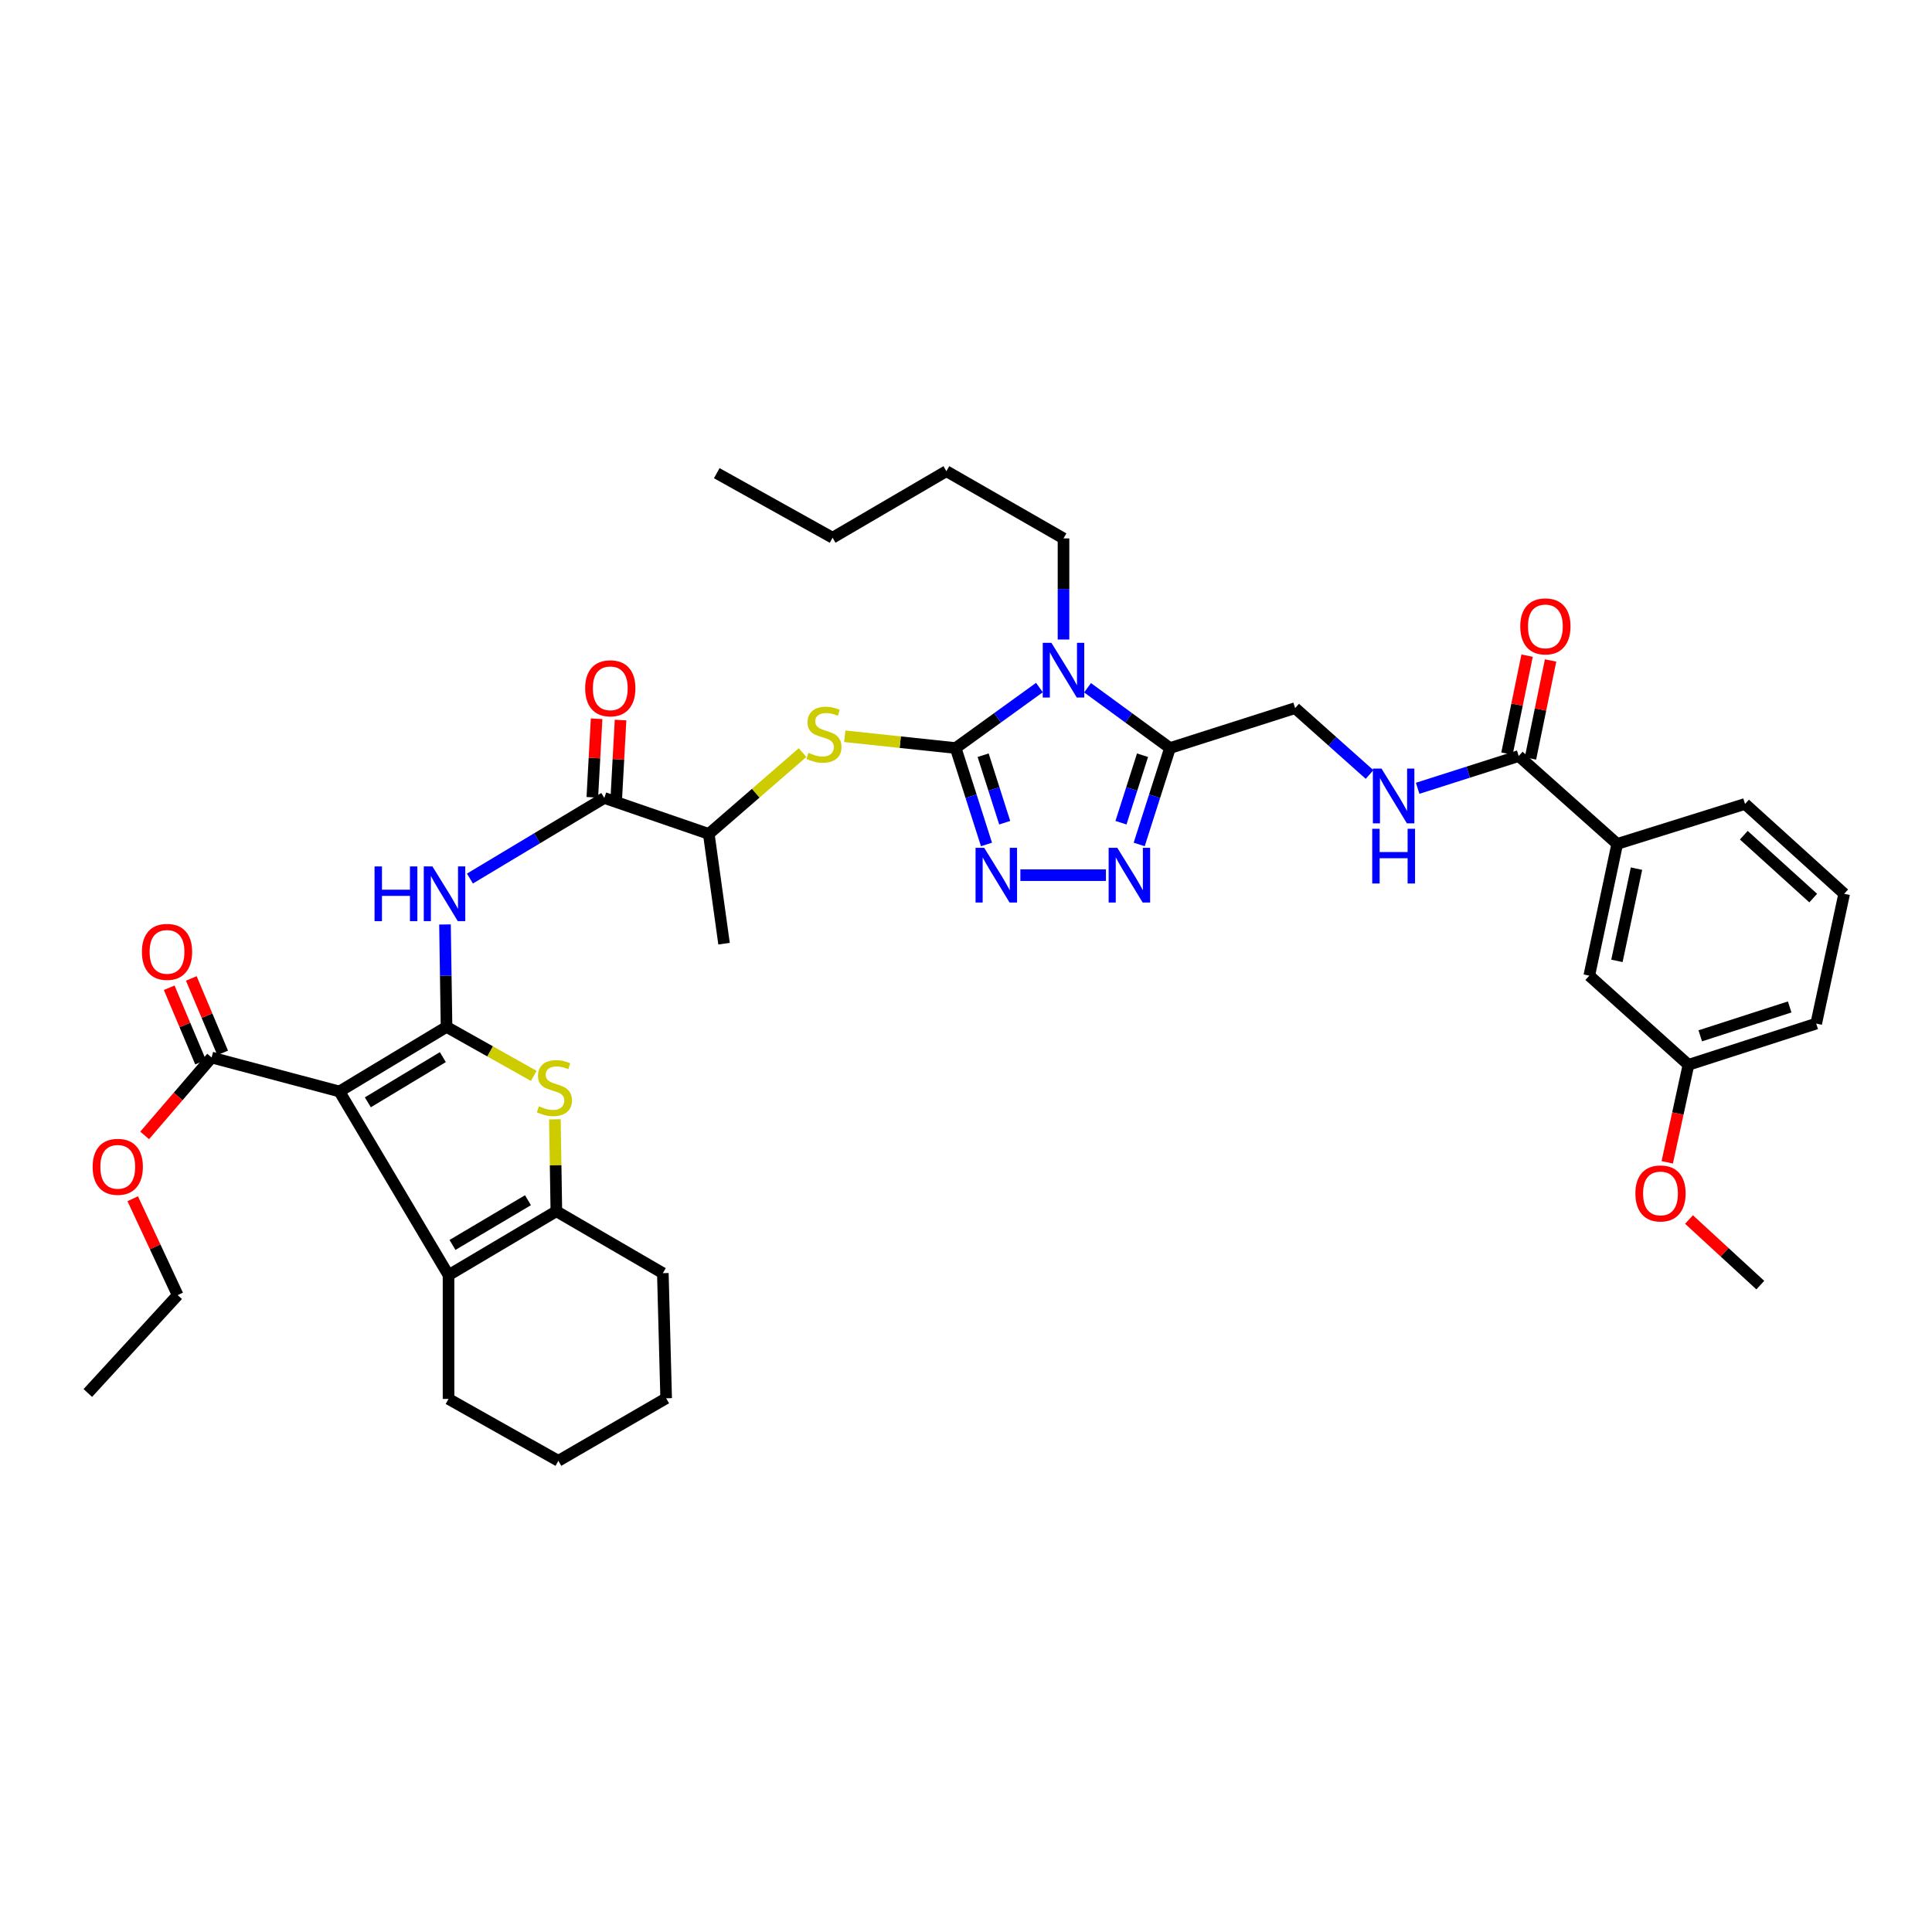<?xml version='1.0' encoding='iso-8859-1'?>
<svg version='1.1' baseProfile='full'
              xmlns='http://www.w3.org/2000/svg'
                      xmlns:rdkit='http://www.rdkit.org/xml'
                      xmlns:xlink='http://www.w3.org/1999/xlink'
                  xml:space='preserve'
width='1000px' height='1000px' viewBox='0 0 1000 1000'>
<!-- END OF HEADER -->
<rect style='opacity:1.0;fill:#FFFFFF;stroke:none' width='1000' height='1000' x='0' y='0'> </rect>
<path class='bond-0' d='M 231.127,531.521 L 175.668,564.945' style='fill:none;fill-rule:evenodd;stroke:#000000;stroke-width:6px;stroke-linecap:butt;stroke-linejoin:miter;stroke-opacity:1' />
<path class='bond-0' d='M 229.214,547.163 L 190.393,570.56' style='fill:none;fill-rule:evenodd;stroke:#000000;stroke-width:6px;stroke-linecap:butt;stroke-linejoin:miter;stroke-opacity:1' />
<path class='bond-4' d='M 231.127,531.521 L 253.698,544.202' style='fill:none;fill-rule:evenodd;stroke:#000000;stroke-width:6px;stroke-linecap:butt;stroke-linejoin:miter;stroke-opacity:1' />
<path class='bond-4' d='M 253.698,544.202 L 276.27,556.883' style='fill:none;fill-rule:evenodd;stroke:#CCCC00;stroke-width:6px;stroke-linecap:butt;stroke-linejoin:miter;stroke-opacity:1' />
<path class='bond-8' d='M 231.127,531.521 L 230.726,505.015' style='fill:none;fill-rule:evenodd;stroke:#000000;stroke-width:6px;stroke-linecap:butt;stroke-linejoin:miter;stroke-opacity:1' />
<path class='bond-8' d='M 230.726,505.015 L 230.326,478.508' style='fill:none;fill-rule:evenodd;stroke:#0000FF;stroke-width:6px;stroke-linecap:butt;stroke-linejoin:miter;stroke-opacity:1' />
<path class='bond-6' d='M 175.668,564.945 L 232.161,660.011' style='fill:none;fill-rule:evenodd;stroke:#000000;stroke-width:6px;stroke-linecap:butt;stroke-linejoin:miter;stroke-opacity:1' />
<path class='bond-12' d='M 175.668,564.945 L 109.531,547.371' style='fill:none;fill-rule:evenodd;stroke:#000000;stroke-width:6px;stroke-linecap:butt;stroke-linejoin:miter;stroke-opacity:1' />
<path class='bond-1' d='M 494.657,387.188 L 465.958,384.144' style='fill:none;fill-rule:evenodd;stroke:#000000;stroke-width:6px;stroke-linecap:butt;stroke-linejoin:miter;stroke-opacity:1' />
<path class='bond-1' d='M 465.958,384.144 L 437.259,381.1' style='fill:none;fill-rule:evenodd;stroke:#CCCC00;stroke-width:6px;stroke-linecap:butt;stroke-linejoin:miter;stroke-opacity:1' />
<path class='bond-2' d='M 494.657,387.188 L 516.331,371.532' style='fill:none;fill-rule:evenodd;stroke:#000000;stroke-width:6px;stroke-linecap:butt;stroke-linejoin:miter;stroke-opacity:1' />
<path class='bond-2' d='M 516.331,371.532 L 538.006,355.877' style='fill:none;fill-rule:evenodd;stroke:#0000FF;stroke-width:6px;stroke-linecap:butt;stroke-linejoin:miter;stroke-opacity:1' />
<path class='bond-3' d='M 494.657,387.188 L 502.632,412.141' style='fill:none;fill-rule:evenodd;stroke:#000000;stroke-width:6px;stroke-linecap:butt;stroke-linejoin:miter;stroke-opacity:1' />
<path class='bond-3' d='M 502.632,412.141 L 510.607,437.094' style='fill:none;fill-rule:evenodd;stroke:#0000FF;stroke-width:6px;stroke-linecap:butt;stroke-linejoin:miter;stroke-opacity:1' />
<path class='bond-3' d='M 508.87,390.895 L 514.453,408.363' style='fill:none;fill-rule:evenodd;stroke:#000000;stroke-width:6px;stroke-linecap:butt;stroke-linejoin:miter;stroke-opacity:1' />
<path class='bond-3' d='M 514.453,408.363 L 520.035,425.83' style='fill:none;fill-rule:evenodd;stroke:#0000FF;stroke-width:6px;stroke-linecap:butt;stroke-linejoin:miter;stroke-opacity:1' />
<path class='bond-5' d='M 562.914,355.98 L 584.247,371.584' style='fill:none;fill-rule:evenodd;stroke:#0000FF;stroke-width:6px;stroke-linecap:butt;stroke-linejoin:miter;stroke-opacity:1' />
<path class='bond-5' d='M 584.247,371.584 L 605.58,387.188' style='fill:none;fill-rule:evenodd;stroke:#000000;stroke-width:6px;stroke-linecap:butt;stroke-linejoin:miter;stroke-opacity:1' />
<path class='bond-22' d='M 550.467,331.011 L 550.467,304.844' style='fill:none;fill-rule:evenodd;stroke:#0000FF;stroke-width:6px;stroke-linecap:butt;stroke-linejoin:miter;stroke-opacity:1' />
<path class='bond-22' d='M 550.467,304.844 L 550.467,278.677' style='fill:none;fill-rule:evenodd;stroke:#000000;stroke-width:6px;stroke-linecap:butt;stroke-linejoin:miter;stroke-opacity:1' />
<path class='bond-7' d='M 528.147,452.98 L 572.423,452.98' style='fill:none;fill-rule:evenodd;stroke:#0000FF;stroke-width:6px;stroke-linecap:butt;stroke-linejoin:miter;stroke-opacity:1' />
<path class='bond-9' d='M 287.213,579.365 L 287.592,603.156' style='fill:none;fill-rule:evenodd;stroke:#CCCC00;stroke-width:6px;stroke-linecap:butt;stroke-linejoin:miter;stroke-opacity:1' />
<path class='bond-9' d='M 287.592,603.156 L 287.971,626.946' style='fill:none;fill-rule:evenodd;stroke:#000000;stroke-width:6px;stroke-linecap:butt;stroke-linejoin:miter;stroke-opacity:1' />
<path class='bond-17' d='M 605.58,387.188 L 670.353,366.518' style='fill:none;fill-rule:evenodd;stroke:#000000;stroke-width:6px;stroke-linecap:butt;stroke-linejoin:miter;stroke-opacity:1' />
<path class='bond-42' d='M 605.58,387.188 L 597.613,412.141' style='fill:none;fill-rule:evenodd;stroke:#000000;stroke-width:6px;stroke-linecap:butt;stroke-linejoin:miter;stroke-opacity:1' />
<path class='bond-42' d='M 597.613,412.141 L 589.646,437.094' style='fill:none;fill-rule:evenodd;stroke:#0000FF;stroke-width:6px;stroke-linecap:butt;stroke-linejoin:miter;stroke-opacity:1' />
<path class='bond-42' d='M 591.368,390.899 L 585.791,408.366' style='fill:none;fill-rule:evenodd;stroke:#000000;stroke-width:6px;stroke-linecap:butt;stroke-linejoin:miter;stroke-opacity:1' />
<path class='bond-42' d='M 585.791,408.366 L 580.214,425.833' style='fill:none;fill-rule:evenodd;stroke:#0000FF;stroke-width:6px;stroke-linecap:butt;stroke-linejoin:miter;stroke-opacity:1' />
<path class='bond-25' d='M 232.161,660.011 L 232.161,724.088' style='fill:none;fill-rule:evenodd;stroke:#000000;stroke-width:6px;stroke-linecap:butt;stroke-linejoin:miter;stroke-opacity:1' />
<path class='bond-40' d='M 232.161,660.011 L 287.971,626.946' style='fill:none;fill-rule:evenodd;stroke:#000000;stroke-width:6px;stroke-linecap:butt;stroke-linejoin:miter;stroke-opacity:1' />
<path class='bond-40' d='M 234.207,644.375 L 273.274,621.229' style='fill:none;fill-rule:evenodd;stroke:#000000;stroke-width:6px;stroke-linecap:butt;stroke-linejoin:miter;stroke-opacity:1' />
<path class='bond-10' d='M 243.236,454.738 L 278.01,433.883' style='fill:none;fill-rule:evenodd;stroke:#0000FF;stroke-width:6px;stroke-linecap:butt;stroke-linejoin:miter;stroke-opacity:1' />
<path class='bond-10' d='M 278.01,433.883 L 312.784,413.028' style='fill:none;fill-rule:evenodd;stroke:#000000;stroke-width:6px;stroke-linecap:butt;stroke-linejoin:miter;stroke-opacity:1' />
<path class='bond-26' d='M 287.971,626.946 L 343.084,658.991' style='fill:none;fill-rule:evenodd;stroke:#000000;stroke-width:6px;stroke-linecap:butt;stroke-linejoin:miter;stroke-opacity:1' />
<path class='bond-15' d='M 312.784,413.028 L 366.863,431.635' style='fill:none;fill-rule:evenodd;stroke:#000000;stroke-width:6px;stroke-linecap:butt;stroke-linejoin:miter;stroke-opacity:1' />
<path class='bond-18' d='M 318.979,413.365 L 320.086,393.031' style='fill:none;fill-rule:evenodd;stroke:#000000;stroke-width:6px;stroke-linecap:butt;stroke-linejoin:miter;stroke-opacity:1' />
<path class='bond-18' d='M 320.086,393.031 L 321.194,372.697' style='fill:none;fill-rule:evenodd;stroke:#FF0000;stroke-width:6px;stroke-linecap:butt;stroke-linejoin:miter;stroke-opacity:1' />
<path class='bond-18' d='M 306.588,412.69 L 307.695,392.356' style='fill:none;fill-rule:evenodd;stroke:#000000;stroke-width:6px;stroke-linecap:butt;stroke-linejoin:miter;stroke-opacity:1' />
<path class='bond-18' d='M 307.695,392.356 L 308.802,372.023' style='fill:none;fill-rule:evenodd;stroke:#FF0000;stroke-width:6px;stroke-linecap:butt;stroke-linejoin:miter;stroke-opacity:1' />
<path class='bond-11' d='M 415.413,389.539 L 391.138,410.587' style='fill:none;fill-rule:evenodd;stroke:#CCCC00;stroke-width:6px;stroke-linecap:butt;stroke-linejoin:miter;stroke-opacity:1' />
<path class='bond-11' d='M 391.138,410.587 L 366.863,431.635' style='fill:none;fill-rule:evenodd;stroke:#000000;stroke-width:6px;stroke-linecap:butt;stroke-linejoin:miter;stroke-opacity:1' />
<path class='bond-19' d='M 115.249,544.961 L 107.131,525.7' style='fill:none;fill-rule:evenodd;stroke:#000000;stroke-width:6px;stroke-linecap:butt;stroke-linejoin:miter;stroke-opacity:1' />
<path class='bond-19' d='M 107.131,525.7 L 99.013,506.438' style='fill:none;fill-rule:evenodd;stroke:#FF0000;stroke-width:6px;stroke-linecap:butt;stroke-linejoin:miter;stroke-opacity:1' />
<path class='bond-19' d='M 103.813,549.781 L 95.695,530.519' style='fill:none;fill-rule:evenodd;stroke:#000000;stroke-width:6px;stroke-linecap:butt;stroke-linejoin:miter;stroke-opacity:1' />
<path class='bond-19' d='M 95.695,530.519 L 87.577,511.258' style='fill:none;fill-rule:evenodd;stroke:#FF0000;stroke-width:6px;stroke-linecap:butt;stroke-linejoin:miter;stroke-opacity:1' />
<path class='bond-23' d='M 109.531,547.371 L 92.2,567.526' style='fill:none;fill-rule:evenodd;stroke:#000000;stroke-width:6px;stroke-linecap:butt;stroke-linejoin:miter;stroke-opacity:1' />
<path class='bond-23' d='M 92.2,567.526 L 74.868,587.681' style='fill:none;fill-rule:evenodd;stroke:#FF0000;stroke-width:6px;stroke-linecap:butt;stroke-linejoin:miter;stroke-opacity:1' />
<path class='bond-13' d='M 786.089,391.324 L 759.932,399.671' style='fill:none;fill-rule:evenodd;stroke:#000000;stroke-width:6px;stroke-linecap:butt;stroke-linejoin:miter;stroke-opacity:1' />
<path class='bond-13' d='M 759.932,399.671 L 733.776,408.017' style='fill:none;fill-rule:evenodd;stroke:#0000FF;stroke-width:6px;stroke-linecap:butt;stroke-linejoin:miter;stroke-opacity:1' />
<path class='bond-16' d='M 786.089,391.324 L 837.072,436.806' style='fill:none;fill-rule:evenodd;stroke:#000000;stroke-width:6px;stroke-linecap:butt;stroke-linejoin:miter;stroke-opacity:1' />
<path class='bond-20' d='M 792.167,392.572 L 797.373,367.213' style='fill:none;fill-rule:evenodd;stroke:#000000;stroke-width:6px;stroke-linecap:butt;stroke-linejoin:miter;stroke-opacity:1' />
<path class='bond-20' d='M 797.373,367.213 L 802.58,341.854' style='fill:none;fill-rule:evenodd;stroke:#FF0000;stroke-width:6px;stroke-linecap:butt;stroke-linejoin:miter;stroke-opacity:1' />
<path class='bond-20' d='M 780.01,390.076 L 785.217,364.717' style='fill:none;fill-rule:evenodd;stroke:#000000;stroke-width:6px;stroke-linecap:butt;stroke-linejoin:miter;stroke-opacity:1' />
<path class='bond-20' d='M 785.217,364.717 L 790.423,339.359' style='fill:none;fill-rule:evenodd;stroke:#FF0000;stroke-width:6px;stroke-linecap:butt;stroke-linejoin:miter;stroke-opacity:1' />
<path class='bond-14' d='M 708.889,400.885 L 689.621,383.702' style='fill:none;fill-rule:evenodd;stroke:#0000FF;stroke-width:6px;stroke-linecap:butt;stroke-linejoin:miter;stroke-opacity:1' />
<path class='bond-14' d='M 689.621,383.702 L 670.353,366.518' style='fill:none;fill-rule:evenodd;stroke:#000000;stroke-width:6px;stroke-linecap:butt;stroke-linejoin:miter;stroke-opacity:1' />
<path class='bond-30' d='M 366.863,431.635 L 374.771,488.452' style='fill:none;fill-rule:evenodd;stroke:#000000;stroke-width:6px;stroke-linecap:butt;stroke-linejoin:miter;stroke-opacity:1' />
<path class='bond-21' d='M 837.072,436.806 L 822.608,504.998' style='fill:none;fill-rule:evenodd;stroke:#000000;stroke-width:6px;stroke-linecap:butt;stroke-linejoin:miter;stroke-opacity:1' />
<path class='bond-21' d='M 847.042,449.61 L 836.917,497.345' style='fill:none;fill-rule:evenodd;stroke:#000000;stroke-width:6px;stroke-linecap:butt;stroke-linejoin:miter;stroke-opacity:1' />
<path class='bond-28' d='M 837.072,436.806 L 903.224,416.123' style='fill:none;fill-rule:evenodd;stroke:#000000;stroke-width:6px;stroke-linecap:butt;stroke-linejoin:miter;stroke-opacity:1' />
<path class='bond-24' d='M 822.608,504.998 L 873.943,551.149' style='fill:none;fill-rule:evenodd;stroke:#000000;stroke-width:6px;stroke-linecap:butt;stroke-linejoin:miter;stroke-opacity:1' />
<path class='bond-34' d='M 550.467,278.677 L 489.845,243.881' style='fill:none;fill-rule:evenodd;stroke:#000000;stroke-width:6px;stroke-linecap:butt;stroke-linejoin:miter;stroke-opacity:1' />
<path class='bond-32' d='M 68.693,620.458 L 80.328,645.405' style='fill:none;fill-rule:evenodd;stroke:#FF0000;stroke-width:6px;stroke-linecap:butt;stroke-linejoin:miter;stroke-opacity:1' />
<path class='bond-32' d='M 80.328,645.405 L 91.964,670.353' style='fill:none;fill-rule:evenodd;stroke:#000000;stroke-width:6px;stroke-linecap:butt;stroke-linejoin:miter;stroke-opacity:1' />
<path class='bond-27' d='M 873.943,551.149 L 868.451,576.383' style='fill:none;fill-rule:evenodd;stroke:#000000;stroke-width:6px;stroke-linecap:butt;stroke-linejoin:miter;stroke-opacity:1' />
<path class='bond-27' d='M 868.451,576.383 L 862.959,601.617' style='fill:none;fill-rule:evenodd;stroke:#FF0000;stroke-width:6px;stroke-linecap:butt;stroke-linejoin:miter;stroke-opacity:1' />
<path class='bond-43' d='M 873.943,551.149 L 940.067,529.804' style='fill:none;fill-rule:evenodd;stroke:#000000;stroke-width:6px;stroke-linecap:butt;stroke-linejoin:miter;stroke-opacity:1' />
<path class='bond-43' d='M 880.05,536.138 L 926.336,521.196' style='fill:none;fill-rule:evenodd;stroke:#000000;stroke-width:6px;stroke-linecap:butt;stroke-linejoin:miter;stroke-opacity:1' />
<path class='bond-36' d='M 232.161,724.088 L 289.005,756.119' style='fill:none;fill-rule:evenodd;stroke:#000000;stroke-width:6px;stroke-linecap:butt;stroke-linejoin:miter;stroke-opacity:1' />
<path class='bond-37' d='M 343.084,658.991 L 344.801,723.75' style='fill:none;fill-rule:evenodd;stroke:#000000;stroke-width:6px;stroke-linecap:butt;stroke-linejoin:miter;stroke-opacity:1' />
<path class='bond-33' d='M 874.227,631.218 L 892.679,648.2' style='fill:none;fill-rule:evenodd;stroke:#FF0000;stroke-width:6px;stroke-linecap:butt;stroke-linejoin:miter;stroke-opacity:1' />
<path class='bond-33' d='M 892.679,648.2 L 911.132,665.182' style='fill:none;fill-rule:evenodd;stroke:#000000;stroke-width:6px;stroke-linecap:butt;stroke-linejoin:miter;stroke-opacity:1' />
<path class='bond-29' d='M 903.224,416.123 L 954.545,462.626' style='fill:none;fill-rule:evenodd;stroke:#000000;stroke-width:6px;stroke-linecap:butt;stroke-linejoin:miter;stroke-opacity:1' />
<path class='bond-29' d='M 902.589,432.295 L 938.515,464.847' style='fill:none;fill-rule:evenodd;stroke:#000000;stroke-width:6px;stroke-linecap:butt;stroke-linejoin:miter;stroke-opacity:1' />
<path class='bond-31' d='M 954.545,462.626 L 940.067,529.804' style='fill:none;fill-rule:evenodd;stroke:#000000;stroke-width:6px;stroke-linecap:butt;stroke-linejoin:miter;stroke-opacity:1' />
<path class='bond-38' d='M 91.964,670.353 L 45.455,721.006' style='fill:none;fill-rule:evenodd;stroke:#000000;stroke-width:6px;stroke-linecap:butt;stroke-linejoin:miter;stroke-opacity:1' />
<path class='bond-35' d='M 489.845,243.881 L 430.939,278.325' style='fill:none;fill-rule:evenodd;stroke:#000000;stroke-width:6px;stroke-linecap:butt;stroke-linejoin:miter;stroke-opacity:1' />
<path class='bond-39' d='M 430.939,278.325 L 370.993,244.915' style='fill:none;fill-rule:evenodd;stroke:#000000;stroke-width:6px;stroke-linecap:butt;stroke-linejoin:miter;stroke-opacity:1' />
<path class='bond-41' d='M 289.005,756.119 L 344.801,723.75' style='fill:none;fill-rule:evenodd;stroke:#000000;stroke-width:6px;stroke-linecap:butt;stroke-linejoin:miter;stroke-opacity:1' />
<path  class='atom-3' d='M 544.207 332.716
L 553.487 347.716
Q 554.407 349.196, 555.887 351.876
Q 557.367 354.556, 557.447 354.716
L 557.447 332.716
L 561.207 332.716
L 561.207 361.036
L 557.327 361.036
L 547.367 344.636
Q 546.207 342.716, 544.967 340.516
Q 543.767 338.316, 543.407 337.636
L 543.407 361.036
L 539.727 361.036
L 539.727 332.716
L 544.207 332.716
' fill='#0000FF'/>
<path  class='atom-4' d='M 509.425 438.82
L 518.705 453.82
Q 519.625 455.3, 521.105 457.98
Q 522.585 460.66, 522.665 460.82
L 522.665 438.82
L 526.425 438.82
L 526.425 467.14
L 522.545 467.14
L 512.585 450.74
Q 511.425 448.82, 510.185 446.62
Q 508.985 444.42, 508.625 443.74
L 508.625 467.14
L 504.945 467.14
L 504.945 438.82
L 509.425 438.82
' fill='#0000FF'/>
<path  class='atom-5' d='M 278.95 572.603
Q 279.27 572.723, 280.59 573.283
Q 281.91 573.843, 283.35 574.203
Q 284.83 574.523, 286.27 574.523
Q 288.95 574.523, 290.51 573.243
Q 292.07 571.923, 292.07 569.643
Q 292.07 568.083, 291.27 567.123
Q 290.51 566.163, 289.31 565.643
Q 288.11 565.123, 286.11 564.523
Q 283.59 563.763, 282.07 563.043
Q 280.59 562.323, 279.51 560.803
Q 278.47 559.283, 278.47 556.723
Q 278.47 553.163, 280.87 550.963
Q 283.31 548.763, 288.11 548.763
Q 291.39 548.763, 295.11 550.323
L 294.19 553.403
Q 290.79 552.003, 288.23 552.003
Q 285.47 552.003, 283.95 553.163
Q 282.43 554.283, 282.47 556.243
Q 282.47 557.763, 283.23 558.683
Q 284.03 559.603, 285.15 560.123
Q 286.31 560.643, 288.23 561.243
Q 290.79 562.043, 292.31 562.843
Q 293.83 563.643, 294.91 565.283
Q 296.03 566.883, 296.03 569.643
Q 296.03 573.563, 293.39 575.683
Q 290.79 577.763, 286.43 577.763
Q 283.91 577.763, 281.99 577.203
Q 280.11 576.683, 277.87 575.763
L 278.95 572.603
' fill='#CCCC00'/>
<path  class='atom-8' d='M 578.313 438.82
L 587.593 453.82
Q 588.513 455.3, 589.993 457.98
Q 591.473 460.66, 591.553 460.82
L 591.553 438.82
L 595.313 438.82
L 595.313 467.14
L 591.433 467.14
L 581.473 450.74
Q 580.313 448.82, 579.073 446.62
Q 577.873 444.42, 577.513 443.74
L 577.513 467.14
L 573.833 467.14
L 573.833 438.82
L 578.313 438.82
' fill='#0000FF'/>
<path  class='atom-9' d='M 193.866 448.466
L 197.706 448.466
L 197.706 460.506
L 212.186 460.506
L 212.186 448.466
L 216.026 448.466
L 216.026 476.786
L 212.186 476.786
L 212.186 463.706
L 197.706 463.706
L 197.706 476.786
L 193.866 476.786
L 193.866 448.466
' fill='#0000FF'/>
<path  class='atom-9' d='M 223.826 448.466
L 233.106 463.466
Q 234.026 464.946, 235.506 467.626
Q 236.986 470.306, 237.066 470.466
L 237.066 448.466
L 240.826 448.466
L 240.826 476.786
L 236.946 476.786
L 226.986 460.386
Q 225.826 458.466, 224.586 456.266
Q 223.386 454.066, 223.026 453.386
L 223.026 476.786
L 219.346 476.786
L 219.346 448.466
L 223.826 448.466
' fill='#0000FF'/>
<path  class='atom-12' d='M 418.465 389.675
Q 418.785 389.795, 420.105 390.355
Q 421.425 390.915, 422.865 391.275
Q 424.345 391.595, 425.785 391.595
Q 428.465 391.595, 430.025 390.315
Q 431.585 388.995, 431.585 386.715
Q 431.585 385.155, 430.785 384.195
Q 430.025 383.235, 428.825 382.715
Q 427.625 382.195, 425.625 381.595
Q 423.105 380.835, 421.585 380.115
Q 420.105 379.395, 419.025 377.875
Q 417.985 376.355, 417.985 373.795
Q 417.985 370.235, 420.385 368.035
Q 422.825 365.835, 427.625 365.835
Q 430.905 365.835, 434.625 367.395
L 433.705 370.475
Q 430.305 369.075, 427.745 369.075
Q 424.985 369.075, 423.465 370.235
Q 421.945 371.355, 421.985 373.315
Q 421.985 374.835, 422.745 375.755
Q 423.545 376.675, 424.665 377.195
Q 425.825 377.715, 427.745 378.315
Q 430.305 379.115, 431.825 379.915
Q 433.345 380.715, 434.425 382.355
Q 435.545 383.955, 435.545 386.715
Q 435.545 390.635, 432.905 392.755
Q 430.305 394.835, 425.945 394.835
Q 423.425 394.835, 421.505 394.275
Q 419.625 393.755, 417.385 392.835
L 418.465 389.675
' fill='#CCCC00'/>
<path  class='atom-15' d='M 715.077 397.827
L 724.357 412.827
Q 725.277 414.307, 726.757 416.987
Q 728.237 419.667, 728.317 419.827
L 728.317 397.827
L 732.077 397.827
L 732.077 426.147
L 728.197 426.147
L 718.237 409.747
Q 717.077 407.827, 715.837 405.627
Q 714.637 403.427, 714.277 402.747
L 714.277 426.147
L 710.597 426.147
L 710.597 397.827
L 715.077 397.827
' fill='#0000FF'/>
<path  class='atom-15' d='M 710.257 428.979
L 714.097 428.979
L 714.097 441.019
L 728.577 441.019
L 728.577 428.979
L 732.417 428.979
L 732.417 457.299
L 728.577 457.299
L 728.577 444.219
L 714.097 444.219
L 714.097 457.299
L 710.257 457.299
L 710.257 428.979
' fill='#0000FF'/>
<path  class='atom-19' d='M 302.879 356.257
Q 302.879 349.457, 306.239 345.657
Q 309.599 341.857, 315.879 341.857
Q 322.159 341.857, 325.519 345.657
Q 328.879 349.457, 328.879 356.257
Q 328.879 363.137, 325.479 367.057
Q 322.079 370.937, 315.879 370.937
Q 309.639 370.937, 306.239 367.057
Q 302.879 363.177, 302.879 356.257
M 315.879 367.737
Q 320.199 367.737, 322.519 364.857
Q 324.879 361.937, 324.879 356.257
Q 324.879 350.697, 322.519 347.897
Q 320.199 345.057, 315.879 345.057
Q 311.559 345.057, 309.199 347.857
Q 306.879 350.657, 306.879 356.257
Q 306.879 361.977, 309.199 364.857
Q 311.559 367.737, 315.879 367.737
' fill='#FF0000'/>
<path  class='atom-20' d='M 73.448 492.682
Q 73.448 485.882, 76.808 482.082
Q 80.168 478.282, 86.448 478.282
Q 92.728 478.282, 96.088 482.082
Q 99.448 485.882, 99.448 492.682
Q 99.448 499.562, 96.048 503.482
Q 92.648 507.362, 86.448 507.362
Q 80.208 507.362, 76.808 503.482
Q 73.448 499.602, 73.448 492.682
M 86.448 504.162
Q 90.768 504.162, 93.088 501.282
Q 95.448 498.362, 95.448 492.682
Q 95.448 487.122, 93.088 484.322
Q 90.768 481.482, 86.448 481.482
Q 82.128 481.482, 79.768 484.282
Q 77.448 487.082, 77.448 492.682
Q 77.448 498.402, 79.768 501.282
Q 82.128 504.162, 86.448 504.162
' fill='#FF0000'/>
<path  class='atom-21' d='M 786.884 324.212
Q 786.884 317.412, 790.244 313.612
Q 793.604 309.812, 799.884 309.812
Q 806.164 309.812, 809.524 313.612
Q 812.884 317.412, 812.884 324.212
Q 812.884 331.092, 809.484 335.012
Q 806.084 338.892, 799.884 338.892
Q 793.644 338.892, 790.244 335.012
Q 786.884 331.132, 786.884 324.212
M 799.884 335.692
Q 804.204 335.692, 806.524 332.812
Q 808.884 329.892, 808.884 324.212
Q 808.884 318.652, 806.524 315.852
Q 804.204 313.012, 799.884 313.012
Q 795.564 313.012, 793.204 315.812
Q 790.884 318.612, 790.884 324.212
Q 790.884 329.932, 793.204 332.812
Q 795.564 335.692, 799.884 335.692
' fill='#FF0000'/>
<path  class='atom-24' d='M 47.953 603.944
Q 47.953 597.144, 51.313 593.344
Q 54.673 589.544, 60.953 589.544
Q 67.233 589.544, 70.593 593.344
Q 73.953 597.144, 73.953 603.944
Q 73.953 610.824, 70.553 614.744
Q 67.153 618.624, 60.953 618.624
Q 54.713 618.624, 51.313 614.744
Q 47.953 610.864, 47.953 603.944
M 60.953 615.424
Q 65.273 615.424, 67.593 612.544
Q 69.953 609.624, 69.953 603.944
Q 69.953 598.384, 67.593 595.584
Q 65.273 592.744, 60.953 592.744
Q 56.633 592.744, 54.273 595.544
Q 51.953 598.344, 51.953 603.944
Q 51.953 609.664, 54.273 612.544
Q 56.633 615.424, 60.953 615.424
' fill='#FF0000'/>
<path  class='atom-28' d='M 846.472 617.719
Q 846.472 610.919, 849.832 607.119
Q 853.192 603.319, 859.472 603.319
Q 865.752 603.319, 869.112 607.119
Q 872.472 610.919, 872.472 617.719
Q 872.472 624.599, 869.072 628.519
Q 865.672 632.399, 859.472 632.399
Q 853.232 632.399, 849.832 628.519
Q 846.472 624.639, 846.472 617.719
M 859.472 629.199
Q 863.792 629.199, 866.112 626.319
Q 868.472 623.399, 868.472 617.719
Q 868.472 612.159, 866.112 609.359
Q 863.792 606.519, 859.472 606.519
Q 855.152 606.519, 852.792 609.319
Q 850.472 612.119, 850.472 617.719
Q 850.472 623.439, 852.792 626.319
Q 855.152 629.199, 859.472 629.199
' fill='#FF0000'/>
</svg>
